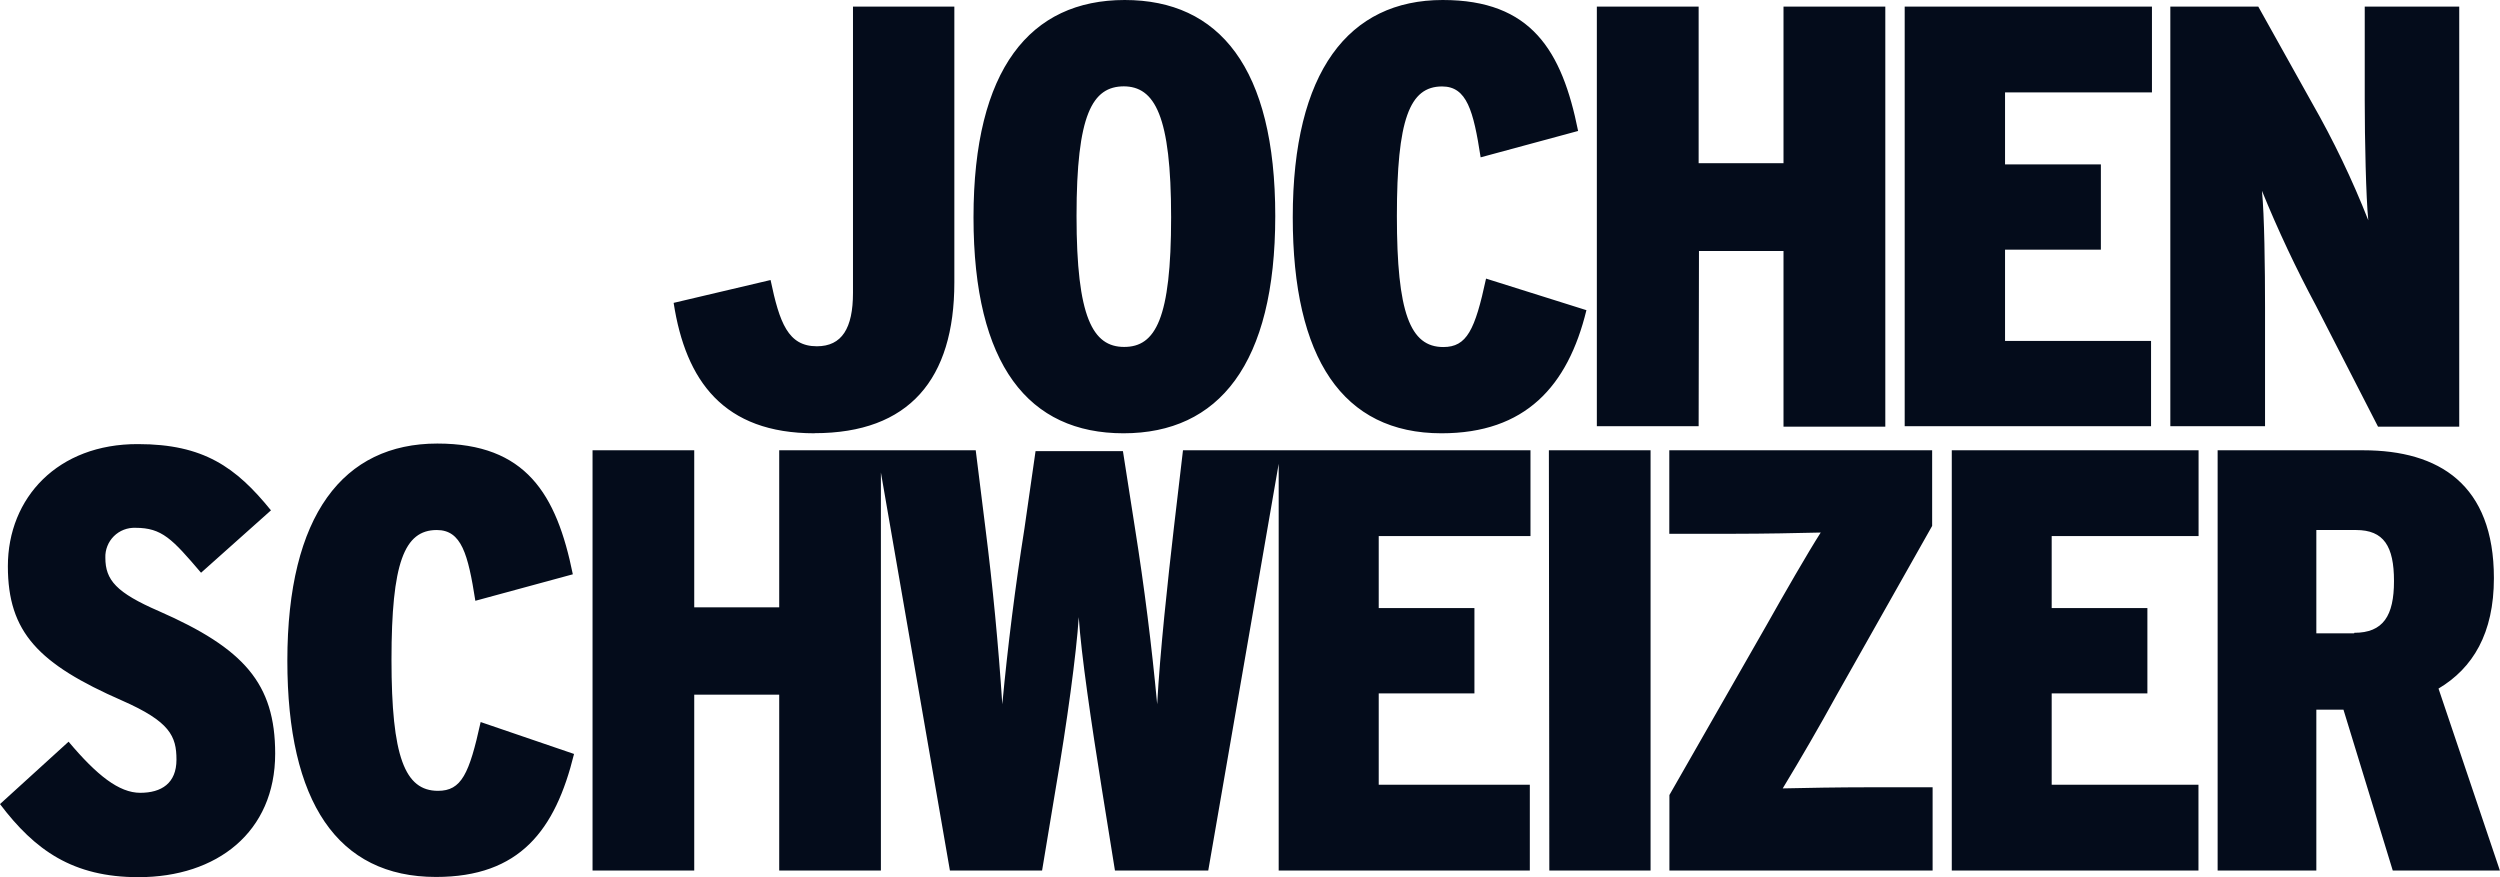 <svg xmlns="http://www.w3.org/2000/svg" width="114" height="40" viewBox="0 0 114 40" fill="none"><path d="M51.231 19.758C55.571 19.758 58.152 16.611 58.152 9.849C58.152 3.087 55.596 0 51.287 0C46.978 0 44.392 3.147 44.392 9.909C44.392 16.671 46.922 19.758 51.231 19.758ZM51.231 3.937C52.661 3.937 53.403 5.282 53.403 9.909C53.403 14.536 52.691 15.82 51.262 15.82C49.832 15.82 49.09 14.476 49.09 9.849C49.09 5.221 49.807 3.937 51.257 3.937H51.231ZM111.196 31.399C112.762 30.468 113.722 28.881 113.722 26.364C113.722 22.094 111.222 20.533 107.762 20.533H101.124V39.697H105.625V32.361H106.862L109.11 39.697H113.995L111.196 31.399ZM107.352 28.881H105.625V24.169H107.438C108.701 24.169 109.166 24.909 109.166 26.495C109.166 28.081 108.676 28.856 107.352 28.856V28.881ZM89.001 39.697H100.25V35.785H93.557V31.62H97.921V27.728H93.557V24.445H100.255V20.533H89.001V39.697ZM81.292 35.951C82.145 34.543 82.969 33.118 83.762 31.676L88.106 23.982V20.533H76.12V24.34H79.1C80.408 24.34 82.004 24.309 83.025 24.284C82.444 25.191 81.343 27.104 80.545 28.524L76.125 36.253V39.697H88.127V35.9H85.197C83.879 35.9 82.338 35.926 81.292 35.951ZM70.649 39.697H75.266V20.533H70.629L70.649 39.697ZM58.414 20.533H53.944L53.53 24.058C53.252 26.47 52.898 29.697 52.767 32.114C52.517 29.432 52.18 26.758 51.757 24.098L51.206 20.573H47.221L46.715 24.098C46.294 26.759 45.957 29.432 45.705 32.114C45.528 29.422 45.271 26.735 44.932 24.058L44.493 20.533H35.532V27.693H31.657V20.533H27.02V39.697H31.657V31.676H35.532V39.697H40.169V21.545L43.316 39.697H47.519L48.145 35.926C48.65 32.99 49.084 29.813 49.191 28.141C49.297 29.813 49.772 33.02 50.236 35.926L50.842 39.697H55.096L58.308 21.148V39.697H69.76V35.785H62.87V31.62H67.234V27.728H62.87V24.445H69.79V20.533H58.414ZM19.973 36.062C18.458 36.062 17.852 34.501 17.852 30.085C17.852 25.669 18.433 24.169 19.918 24.169C21.044 24.169 21.342 25.261 21.676 27.396L26.121 26.188C25.378 22.522 23.979 20.226 19.943 20.226C15.659 20.226 13.103 23.479 13.103 30.13C13.103 36.57 15.387 39.989 19.882 39.989C23.701 39.989 25.323 37.859 26.176 34.38L21.918 32.925C21.398 35.291 21.044 36.062 19.973 36.062ZM7.249 27.869C5.299 27.023 4.804 26.45 4.804 25.432C4.797 25.251 4.829 25.07 4.896 24.902C4.962 24.733 5.063 24.58 5.192 24.451C5.321 24.323 5.475 24.223 5.645 24.157C5.815 24.091 5.996 24.061 6.178 24.068C7.385 24.068 7.85 24.571 9.168 26.117L12.356 23.272C10.764 21.304 9.279 20.251 6.294 20.251C2.637 20.236 0.359 22.698 0.359 25.82C0.359 28.841 1.758 30.276 5.572 31.948C7.744 32.904 8.047 33.564 8.047 34.642C8.047 35.719 7.36 36.152 6.395 36.152C5.43 36.152 4.42 35.357 3.127 33.821L0 36.666C1.591 38.77 3.319 39.999 6.314 39.999C9.886 39.999 12.548 37.95 12.548 34.365C12.548 31.157 11.113 29.566 7.249 27.869ZM103.286 14.038C103.286 12.23 103.256 9.793 103.145 8.701C103.875 10.493 104.7 12.246 105.615 13.952L108.438 19.456H112.141V0.302H107.832V4.597C107.832 6.349 107.888 9.003 107.994 10.045C107.267 8.198 106.408 6.406 105.423 4.683L102.978 0.302H98.967V19.436H103.286V14.038ZM98.088 15.548H91.43V11.384H95.8V7.497H91.43V4.214H98.129V0.302H86.854V19.436H98.088V15.548ZM77.473 11.445H81.328V19.456H85.97V0.302H81.328V7.442H77.458V0.302H72.816V19.436H77.458L77.473 11.445ZM67.764 12.704C67.259 15.055 66.886 15.825 65.815 15.825C64.299 15.825 63.698 14.259 63.698 9.854C63.698 5.448 64.274 3.942 65.759 3.942C66.886 3.942 67.189 5.04 67.517 7.175L71.962 5.972C71.225 2.301 69.826 0 65.789 0C61.501 0 58.95 3.258 58.95 9.909C58.95 16.339 61.228 19.758 65.734 19.758C69.548 19.758 71.493 17.623 72.341 14.144L67.764 12.704ZM37.143 19.753C41.457 19.753 43.518 17.291 43.518 12.88V0.302H38.896V13.353C38.896 14.969 38.391 15.79 37.249 15.79C35.936 15.79 35.547 14.723 35.138 12.769L30.718 13.811C31.268 17.376 33.001 19.758 37.143 19.758V19.753Z" fill="#040C1B"></path></svg>